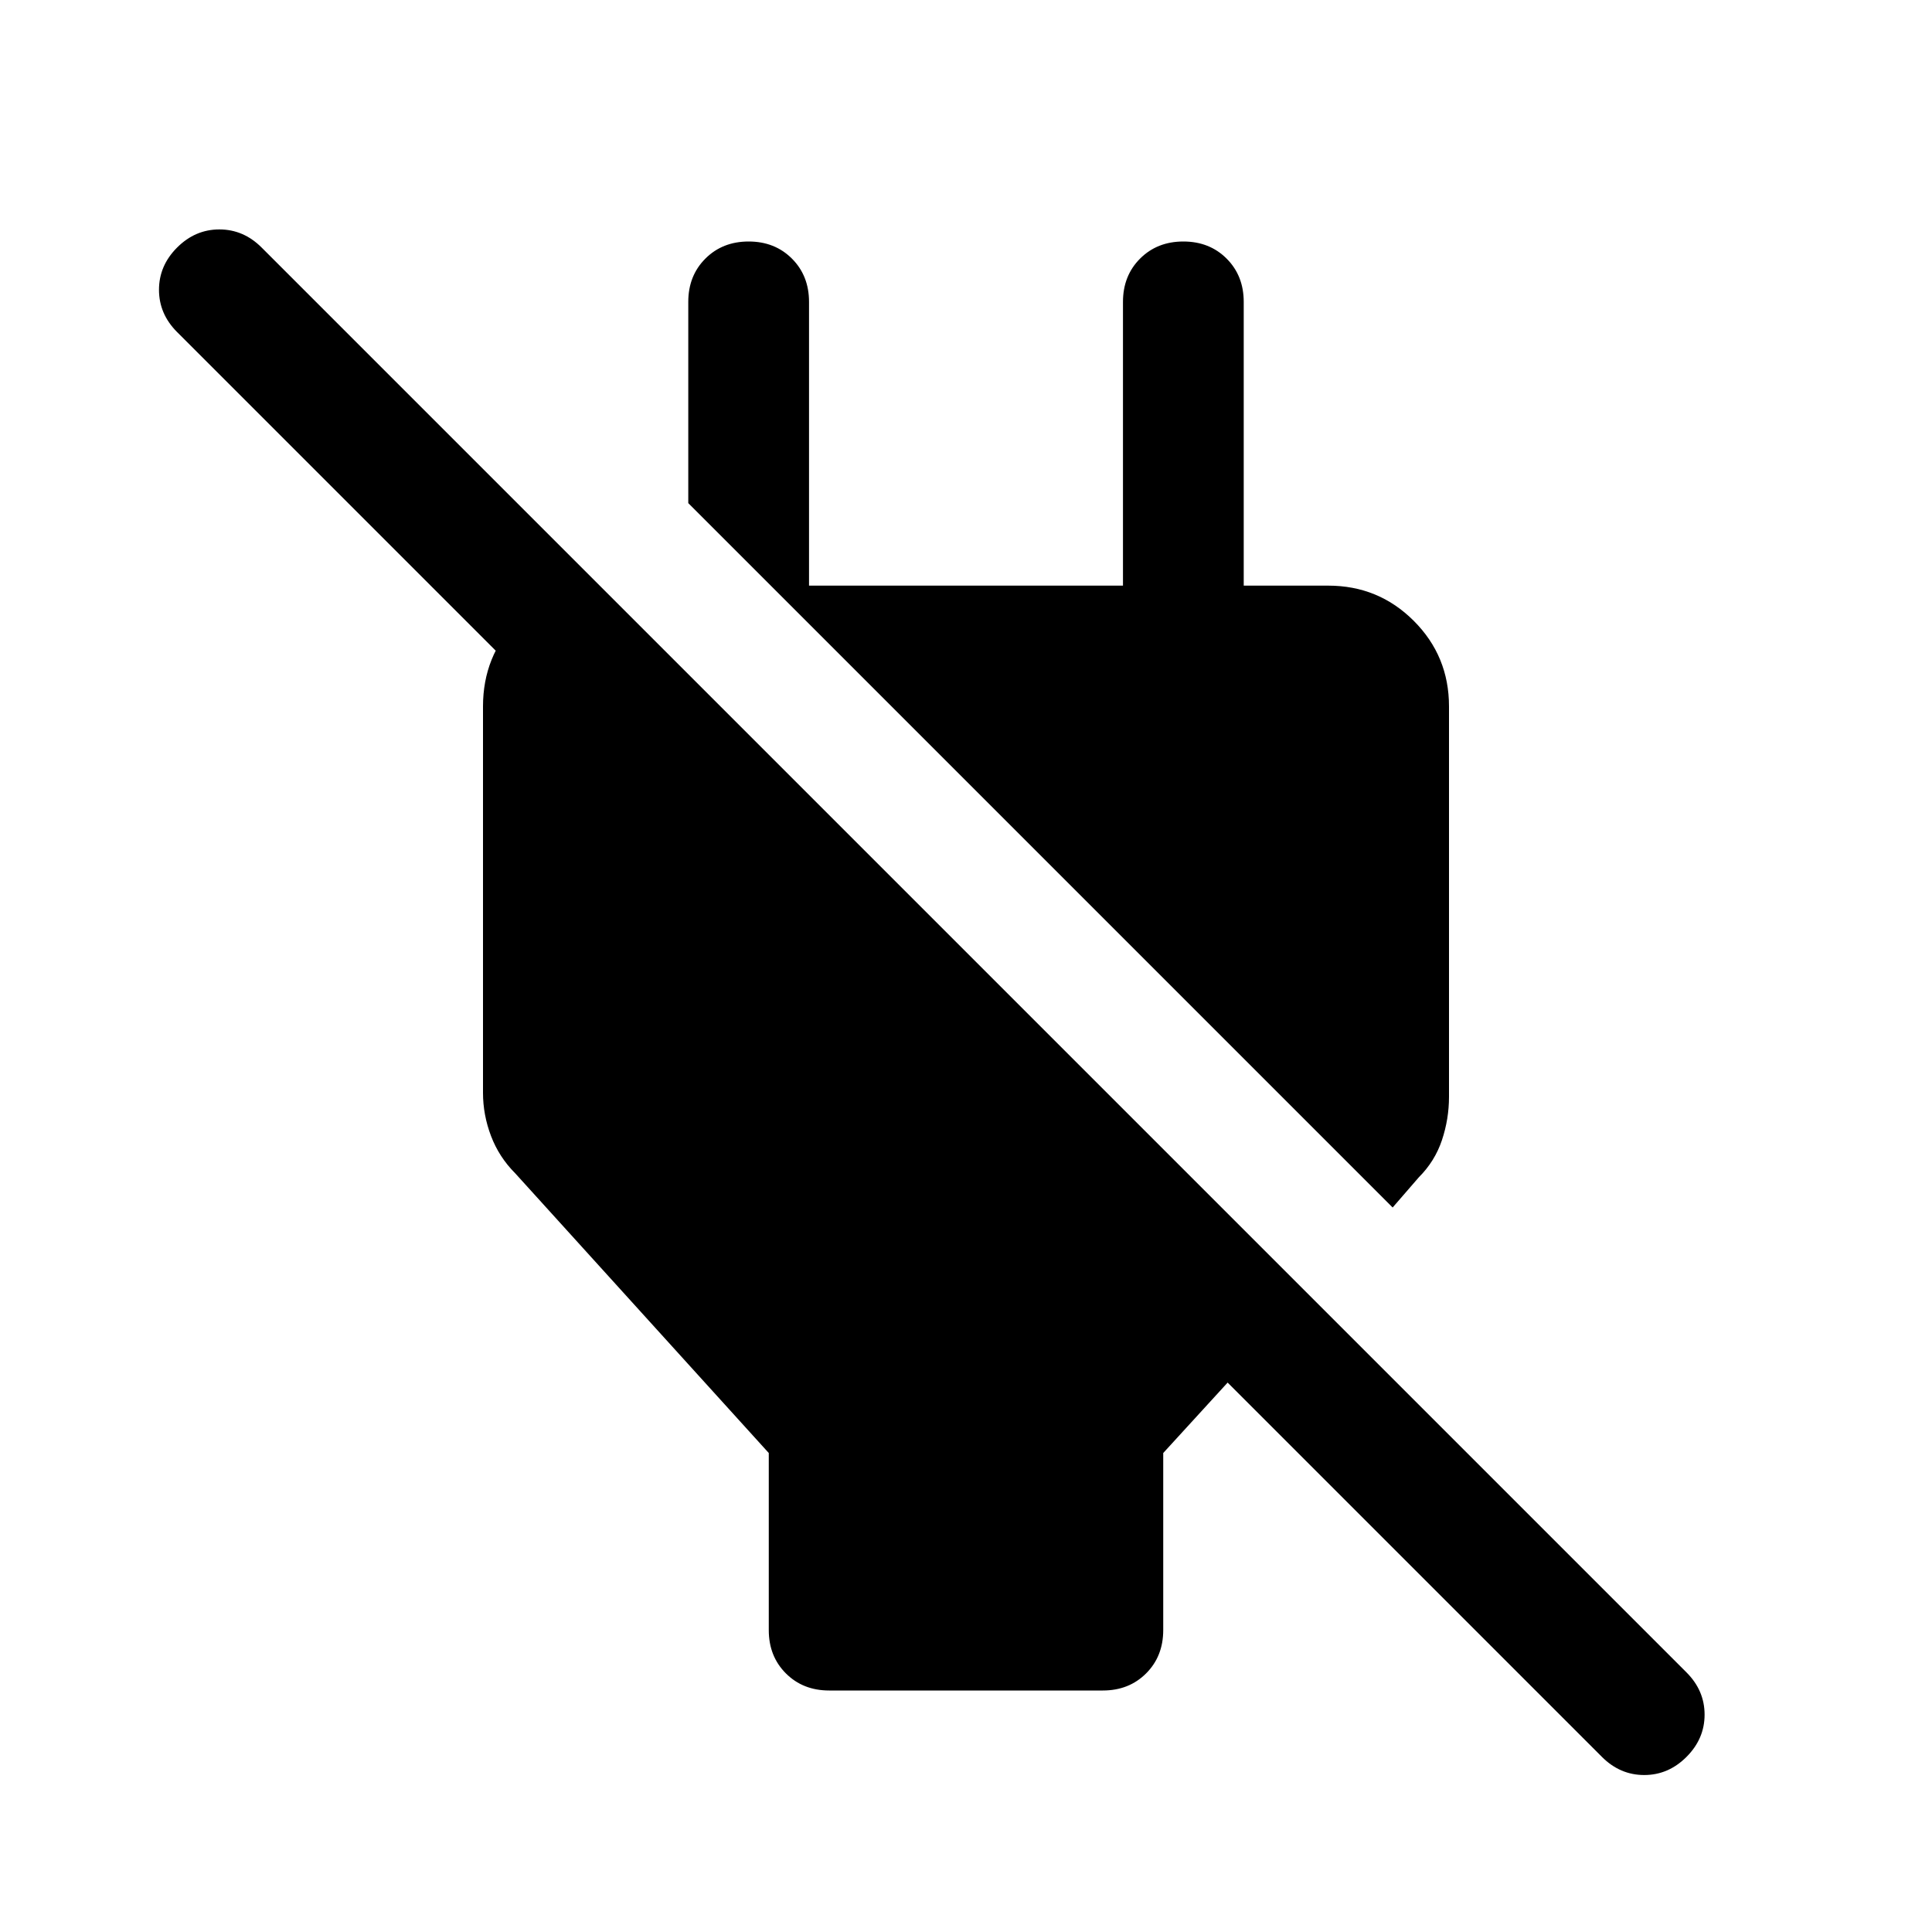 <svg xmlns="http://www.w3.org/2000/svg" width="48" height="48" viewBox="0 -960 960 960"><path d="M412-120q-13 0-21.5-8.5T382-150v-88L256-377q-8-8-12-18.5t-4-21.5v-192q0-25 17-42.5t41-17.5v84L88-795q-9-9-9-21t9-21q9-9 21-9t21 9l708 708q9 9 9 21t-9 21q-9 9-21 9t-21-9L610-273l-32 35v88q0 13-8.5 21.5T548-120H412Zm280-240L342-710v-100q0-13 8.5-21.5T372-840q13 0 21.5 8.5T402-810v141h156v-141q0-13 8.5-21.5T588-840q13 0 21.5 8.5T618-810v171l-30-30h72q25 0 42.5 17.5T720-609v194q0 11-3.5 21.5T705-375l-13 15Z"/></svg>